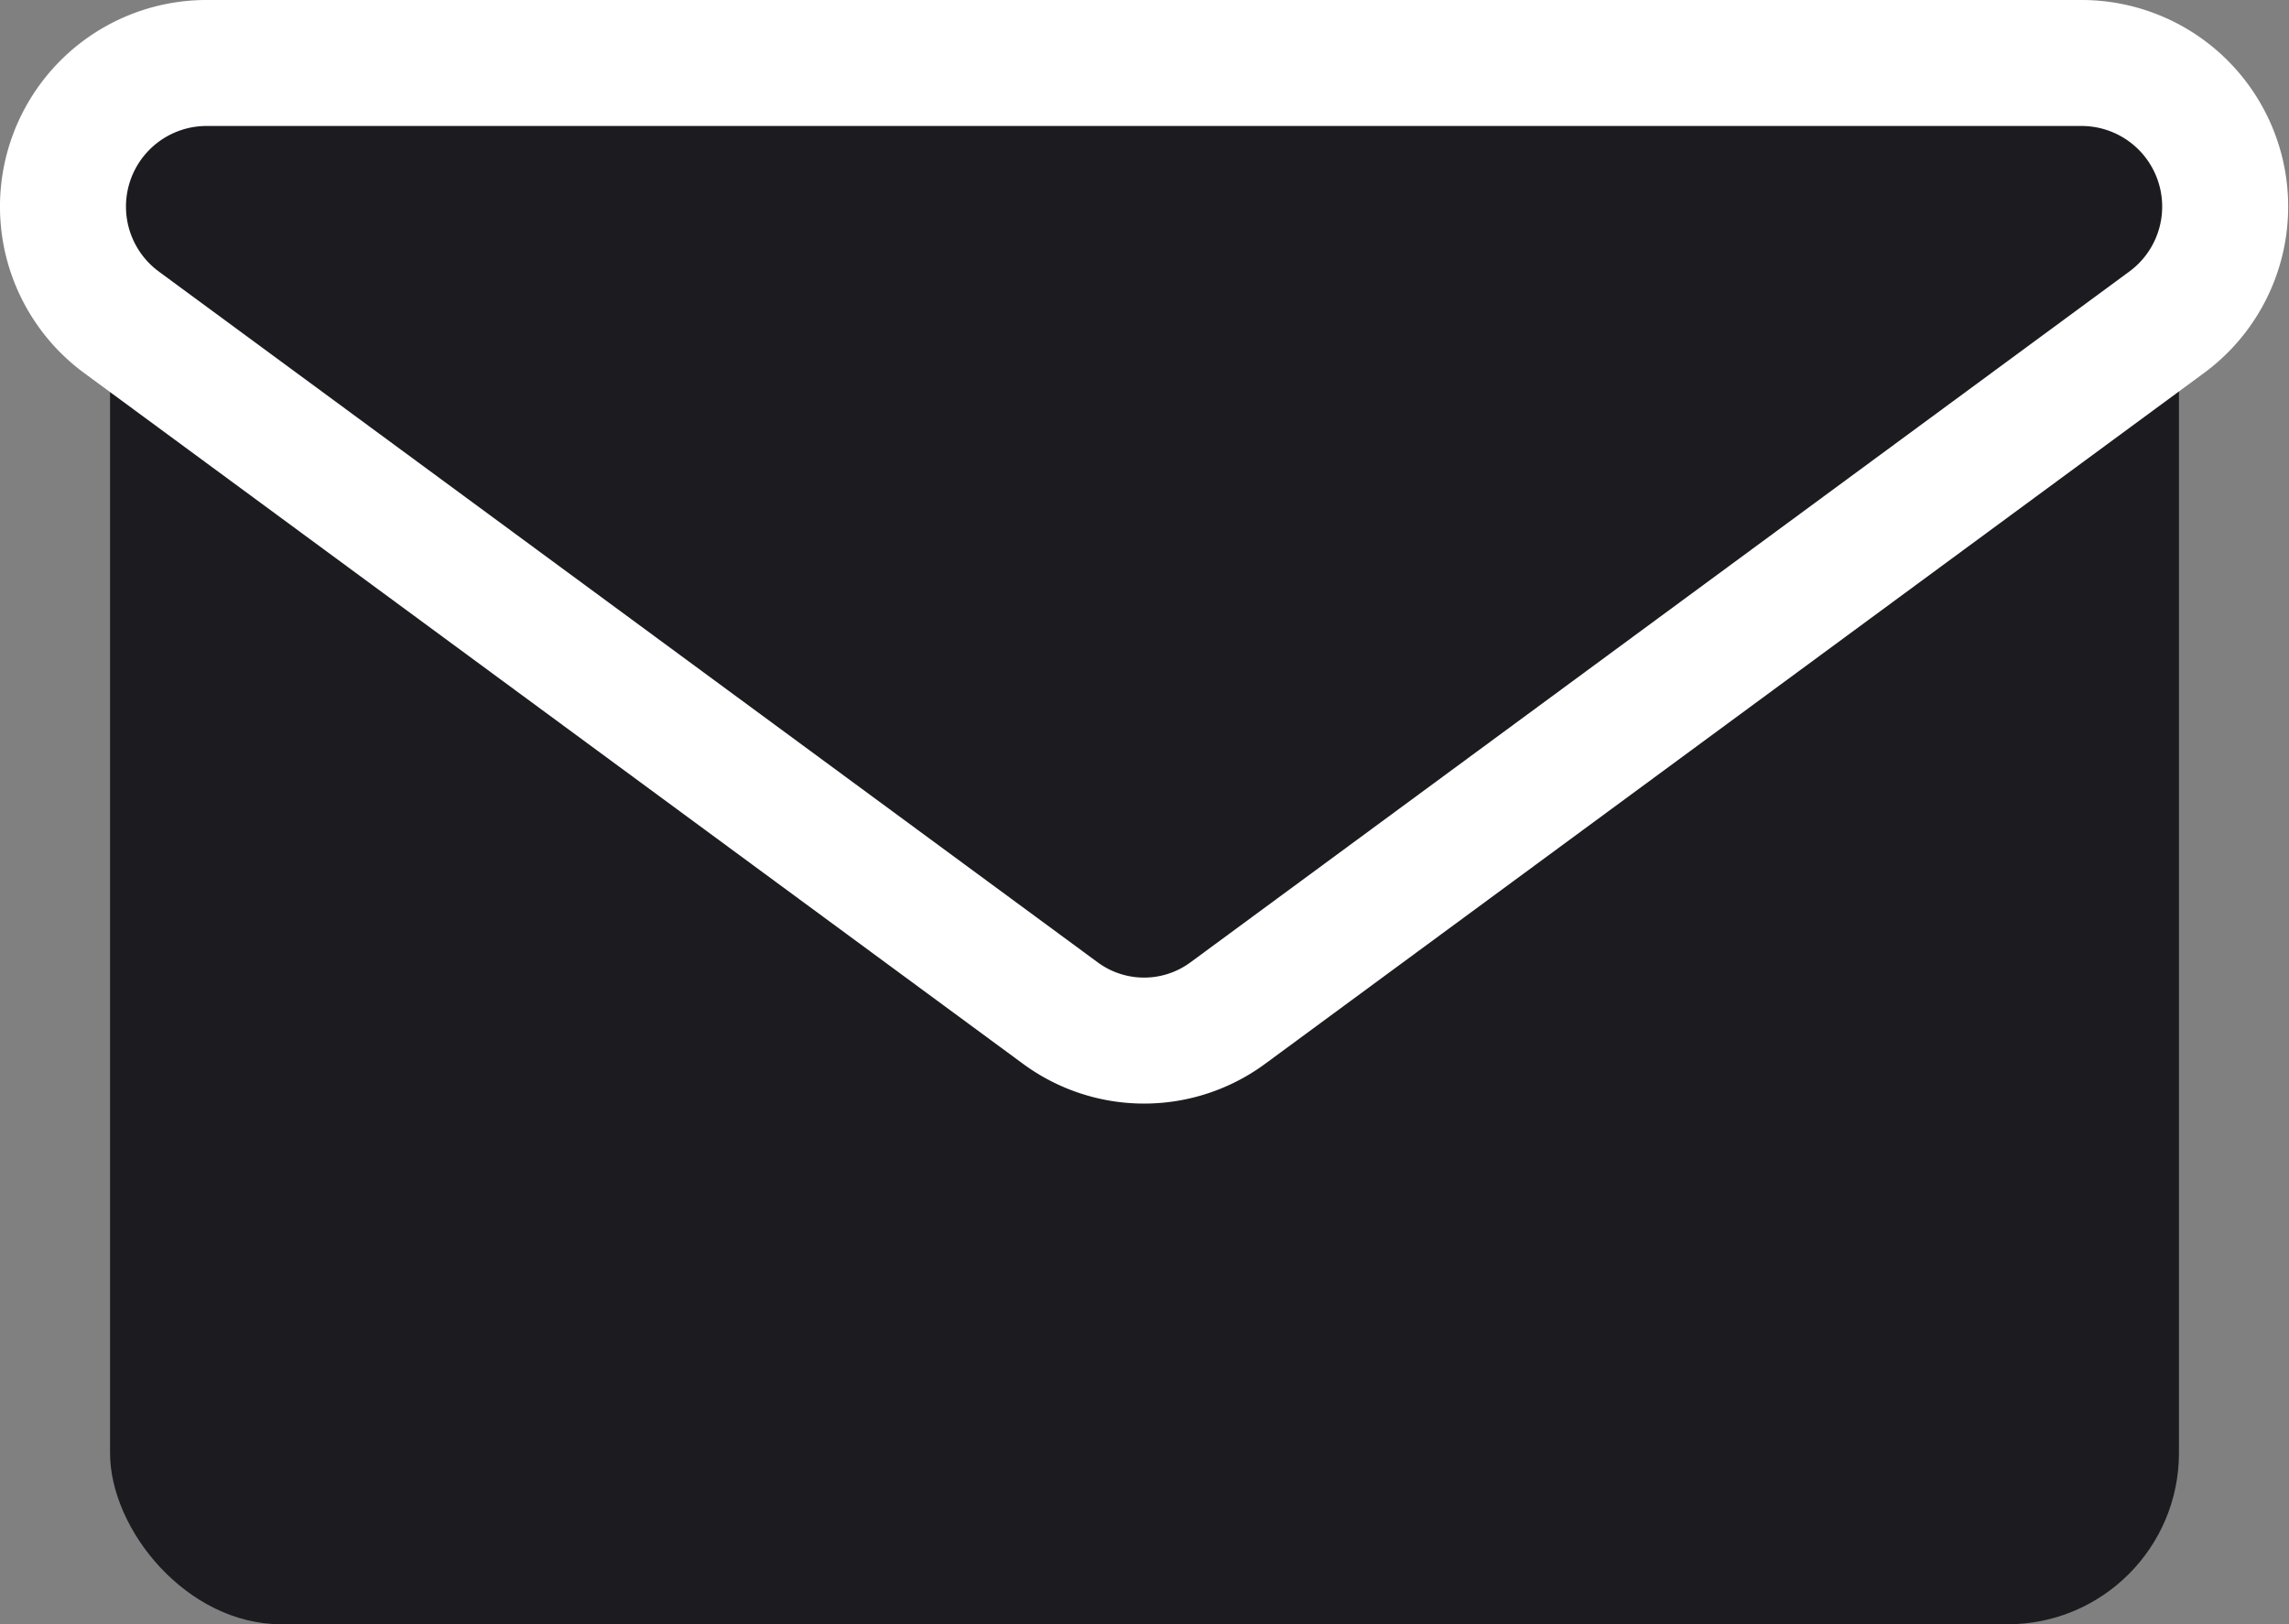 <svg id="Layer_1" data-name="Layer 1" xmlns="http://www.w3.org/2000/svg" viewBox="0 0 27.25 19.34"><rect x="0" y="0" width="27.25" height="19.34" fill="#808080" stroke="none"/><defs><style>.cls-1,.cls-2{fill:#1c1b20;}.cls-2{stroke:#fff;stroke-miterlimit:10;stroke-width:1.5px;}</style></defs><rect class="cls-1" x="1.31" y="1.19" width="24.63" height="18.15" rx="2.04"/><path class="cls-2" d="M948.32,478.53l11.17,8.22a1.68,1.68,0,0,0,2,0l11.17-8.22a1.71,1.71,0,0,0-1-3.09H949.34A1.71,1.71,0,0,0,948.32,478.53Z" transform="translate(-946.87 -474.69)"/></svg>